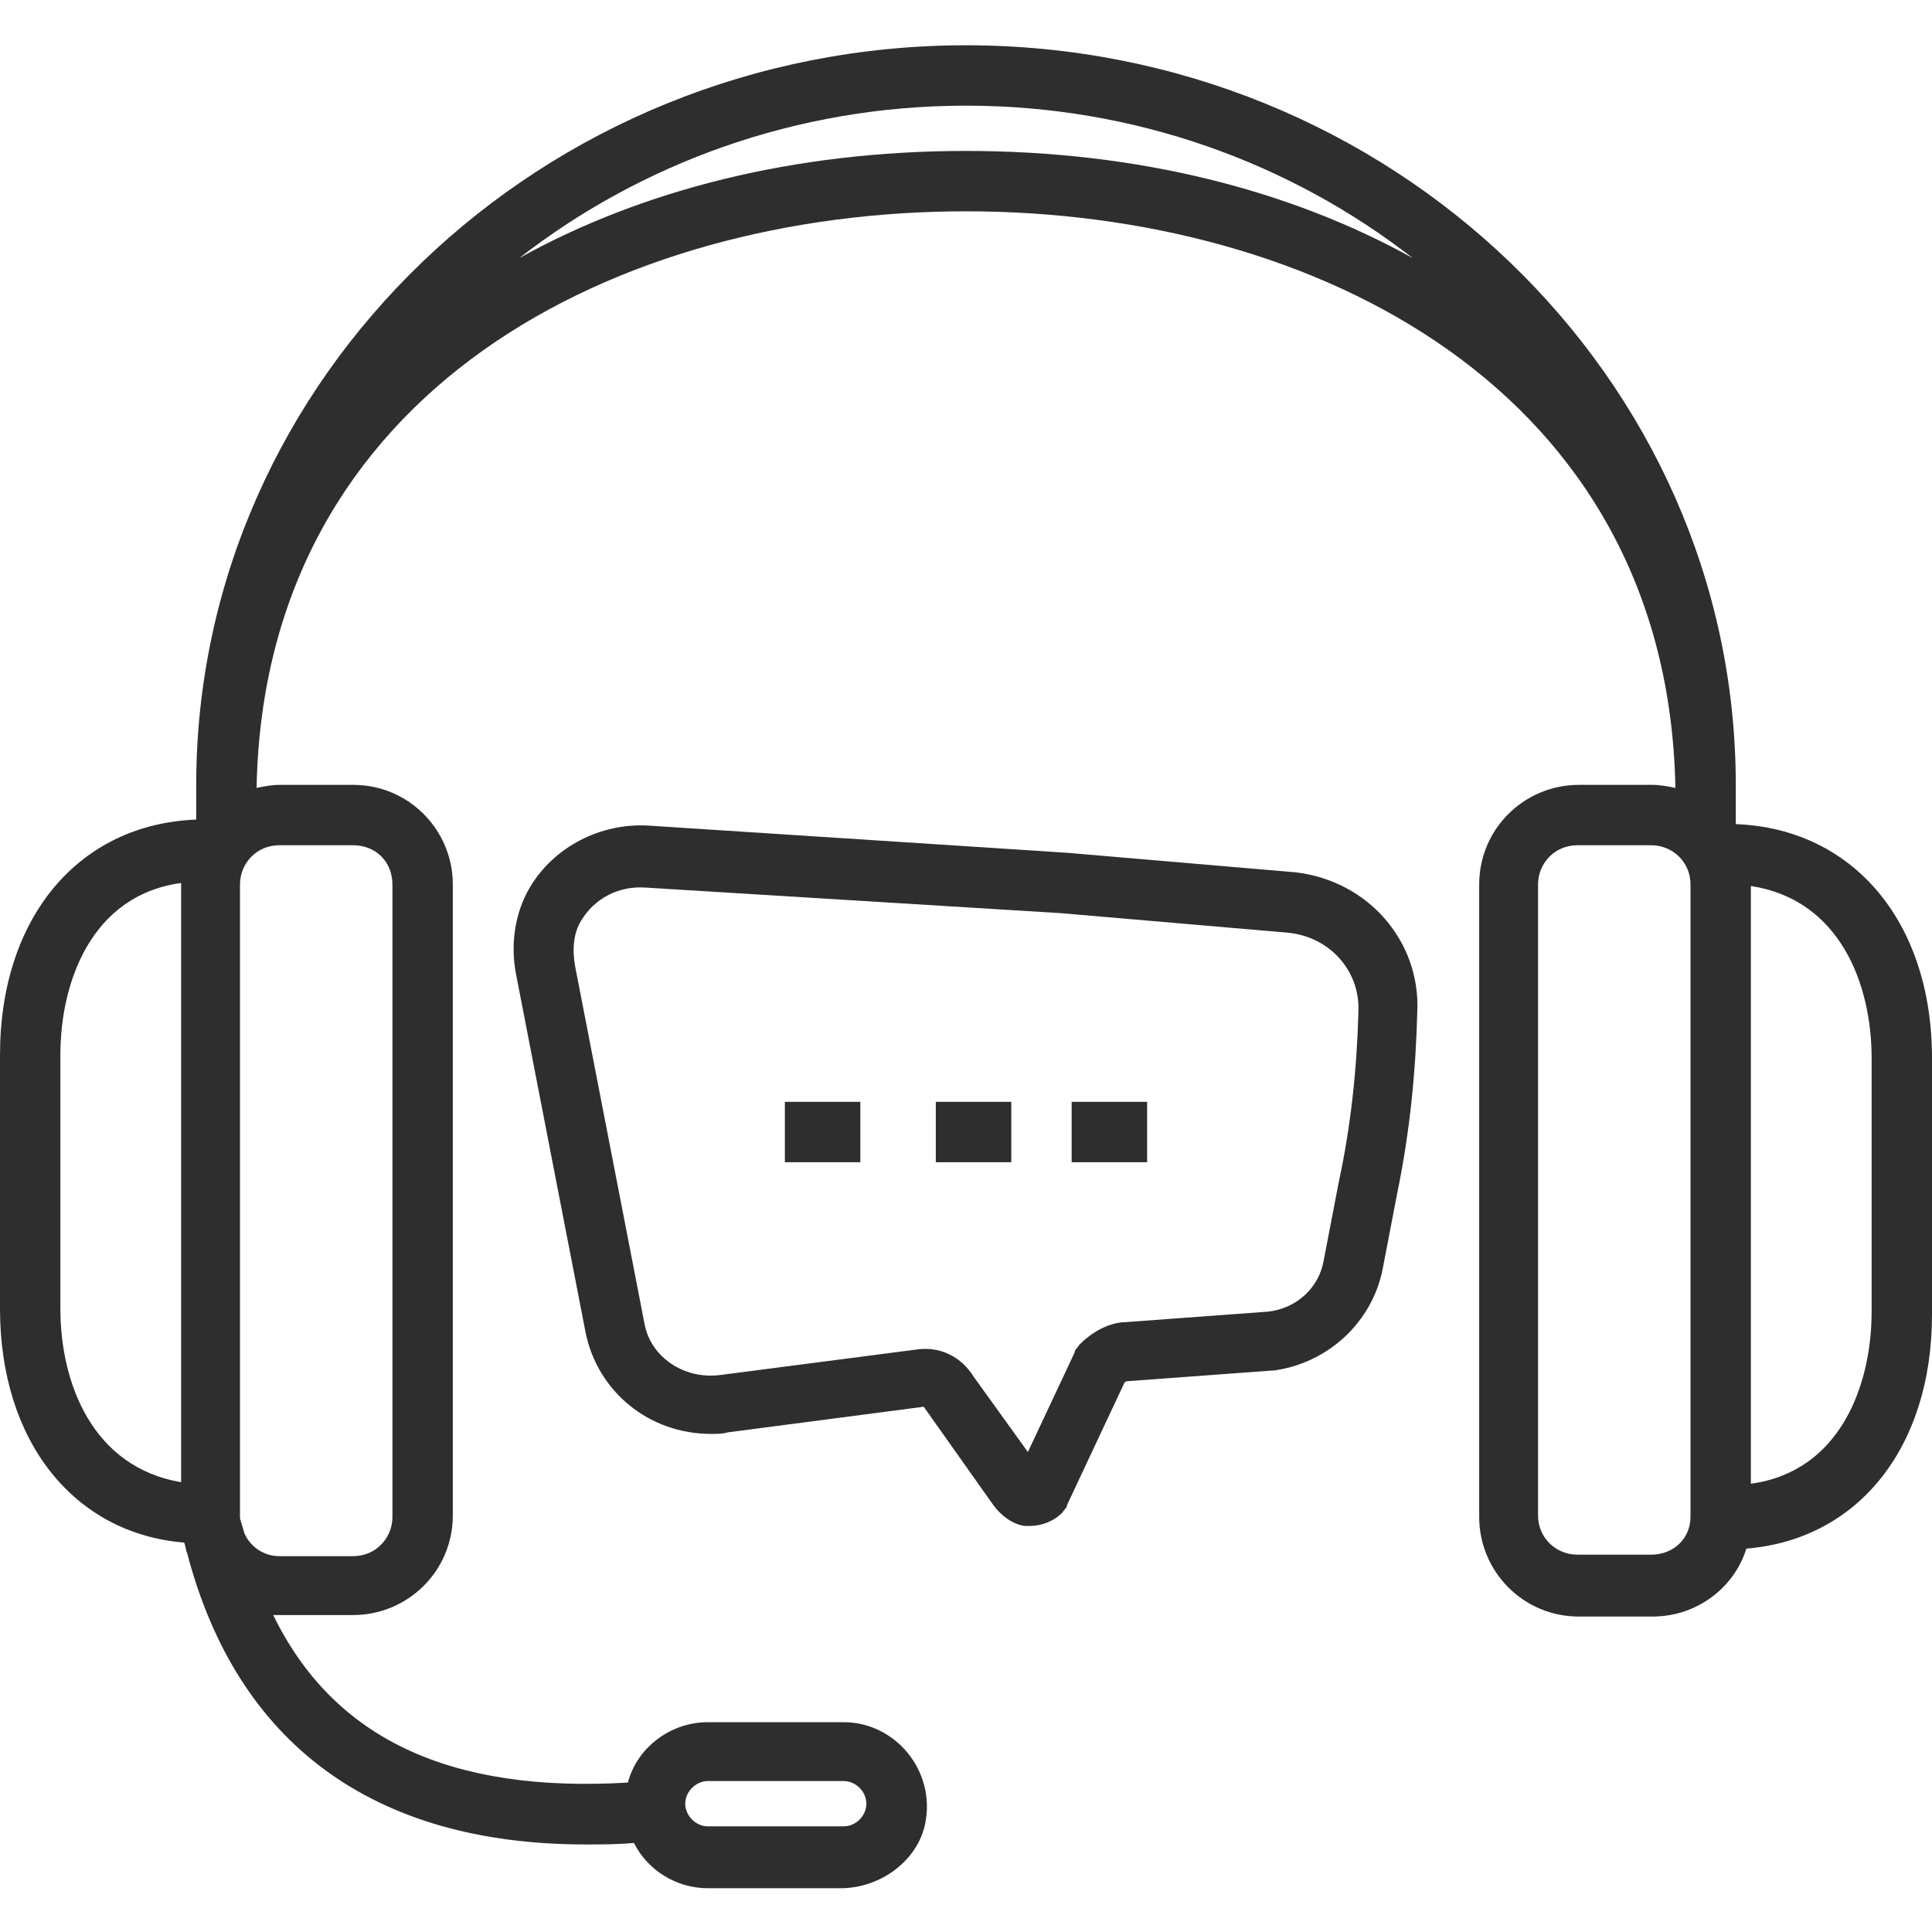 <?xml version="1.0" encoding="utf-8"?>
<!-- Generator: Adobe Illustrator 27.7.0, SVG Export Plug-In . SVG Version: 6.00 Build 0)  -->
<svg version="1.1" xmlns="http://www.w3.org/2000/svg" xmlns:xlink="http://www.w3.org/1999/xlink" x="0px" y="0px"
	 viewBox="0 0 128 128" style="enable-background:new 0 0 128 128;" xml:space="preserve">
<style type="text/css">
	.st0{fill:#2E2E2E;}
	.st1{fill:#282D33;}
</style>
<g id="Award">
</g>
<g id="Achievement">
</g>
<g id="Globalisation">
</g>
<g id="Collaboration">
</g>
<g id="Communication">
</g>
<g id="Continuous_Improvement">
</g>
<g id="Continuous_Learning">
</g>
<g id="Creativity">
</g>
<g id="Customer_Satisfaction">
</g>
<g id="Customer_Support">
	<g>
		<path class="st0" d="M115,54.6V54v-1v-1c0-27-22.9-49-51-49S13,25,13,52v1v1v0.3C5.2,54.6,0,60.8,0,69.9v16.8
			c0,8.8,4.9,14.9,12.2,15.5c0.1,0.2,0.1,0.5,0.2,0.7c3.3,12.6,12.3,19.3,26.4,19.3c1,0,2.1,0,3.2-0.1c0.9,1.8,2.8,3,4.9,3h8.8
			c2.6,0,5.1-1.8,5.6-4.3c0.7-3.5-2-6.7-5.4-6.7h-9c-2.5,0-4.7,1.7-5.3,4c-11.8,0.7-19.5-2.9-23.5-11.1c0.1,0,0.3,0,0.4,0h4.9
			c3.6,0,6.6-2.9,6.6-6.6V58.6c0-3.6-2.9-6.6-6.6-6.6h-4.9c-0.5,0-1,0.1-1.5,0.2C17.5,25.8,40.9,14,64,14c23.1,0,46.5,11.8,47,38.2
			c-0.5-0.1-1-0.2-1.5-0.2h-4.9c-3.6,0-6.6,2.9-6.6,6.6v41.9c0,3.6,2.9,6.6,6.6,6.6h4.9c2.9,0,5.4-1.9,6.2-4.5
			c7.4-0.6,12.3-6.7,12.3-15.5V70.1C128,61.1,122.8,54.9,115,54.6z M46.9,118h9c0.8,0,1.5,0.7,1.5,1.5s-0.7,1.5-1.5,1.5h-9
			c-0.8,0-1.5-0.7-1.5-1.5S46.1,118,46.9,118z M4,86.7V69.9c0-4.9,2.1-10.6,8-11.4c0,0,0,0.1,0,0.1v39.6C6.1,97.2,4,91.6,4,86.7z
			 M26,58.6v41.9c0,1.4-1.1,2.6-2.6,2.6h-4.9c-1,0-1.9-0.6-2.3-1.5c-0.1-0.3-0.2-0.7-0.3-1c0,0,0-0.1,0-0.1l0-41.9
			c0-1.4,1.1-2.6,2.6-2.6h4.9C24.9,56,26,57.1,26,58.6z M34.4,17.1C42.5,10.8,52.8,7,64,7s21.5,3.8,29.6,10.1
			C85.5,12.6,75.4,10,64,10S42.5,12.6,34.4,17.1z M109.4,103h-4.9c-1.4,0-2.6-1.1-2.6-2.6V58.6c0-1.4,1.1-2.6,2.6-2.6h4.9
			c1.4,0,2.6,1.1,2.6,2.6v41.9C112,101.9,110.9,103,109.4,103z M124,86.9c0,4.9-2.1,10.6-8,11.4V58.7c5.9,0.9,8,6.5,8,11.4V86.9z"/>
		<path class="st0" d="M85.9,57.8l-15.2-1.3L43,54.7c-3.2-0.2-6.3,1.4-7.9,4.1c-1,1.7-1.3,3.8-0.9,5.8l4.6,23.7
			c0.8,3.9,4.2,6.7,8.3,6.7c0.4,0,0.8,0,1.1-0.1l13-1.7c0,0,0,0,0,0l4.6,6.5c0.5,0.7,1.3,1.3,2.1,1.4c0.1,0,0.2,0,0.3,0
			c0.8,0,1.6-0.3,2.2-0.9c0.1-0.2,0.3-0.3,0.3-0.5l3.8-8.1c0.1-0.1,0.2-0.1,0.3-0.1l9.5-0.7c0,0,0.1,0,0.1,0
			c3.6-0.5,6.5-3.2,7.2-6.7l1-5.2c0.8-3.9,1.2-7.9,1.3-11.9C94.1,62.4,90.7,58.4,85.9,57.8z M90,67c-0.1,3.8-0.5,7.6-1.3,11.3
			l-1,5.2c-0.3,1.8-1.8,3.2-3.7,3.4l-9.5,0.7c0,0-0.1,0-0.1,0c-1.1,0.1-2.1,0.7-2.9,1.5c-0.1,0.2-0.3,0.3-0.3,0.5l-3.1,6.6l-3.6-5
			c-0.8-1.3-2.2-2-3.7-1.8l-13.1,1.7c-2.4,0.3-4.6-1.2-5-3.4L38.1,64c-0.2-1.1-0.1-2.2,0.4-3c0.9-1.5,2.5-2.3,4.2-2.2l27.6,1.7
			l15.1,1.3C88.1,62.1,90.1,64.3,90,67L90,67z"/>
		<rect x="52" y="73" class="st0" width="5" height="4"/>
		<rect x="62" y="73" class="st0" width="5" height="4"/>
		<rect x="71" y="73" class="st0" width="5" height="4"/>
	</g>
</g>
<g id="Customer_Focus">
</g>
<g id="Business_Directions">
</g>
<g id="Decision_Making">
</g>
<g id="Corporate_Social_Responsibility">
</g>
<g id="Employee_Development">
</g>
<g id="Empowerment">
</g>
<g id="Accountability_00000013890302756547687180000001333646548625519788_">
</g>
<g id="Good_Governance">
</g>
<g id="Innovation">
</g>
<g id="Mission">
</g>
<g id="Sustainable_00000006688055149460188760000007374111730219191939_">
</g>
<g id="Quality_Control">
</g>
<g id="Risk_Management">
</g>
<g id="Safety">
</g>
<g id="Save_Cost">
</g>
<g id="Social_Responsibility">
</g>
<g id="Teamwork">
</g>
<g id="Time_Management">
</g>
<g id="Transparency">
</g>
<g id="Trust">
</g>
<g id="Vision">
</g>
<g id="Work-life_Balance">
</g>
<g id="Customer_Retention">
</g>
<g id="Leadership">
</g>
<g id="Solutions">
</g>
<g id="Professional_Growth">
</g>
<g id="Efficiency">
</g>
<g id="Business_Growth">
</g>
<g id="Strategy">
</g>
<g id="Positive_Culture">
</g>
<g id="Think_outside_the_box">
</g>
<g id="Premium_Quality">
</g>
<g id="Research_and_Development">
</g>
<g id="Data_Privacy">
</g>
<g id="Fairness">
</g>
<g id="Advanced_Technology">
</g>
<g id="Financial_Intrigrity">
</g>
<g id="Excellence">
</g>
<g id="Compliance">
</g>
<g id="Corporate_Clients">
</g>
</svg>
